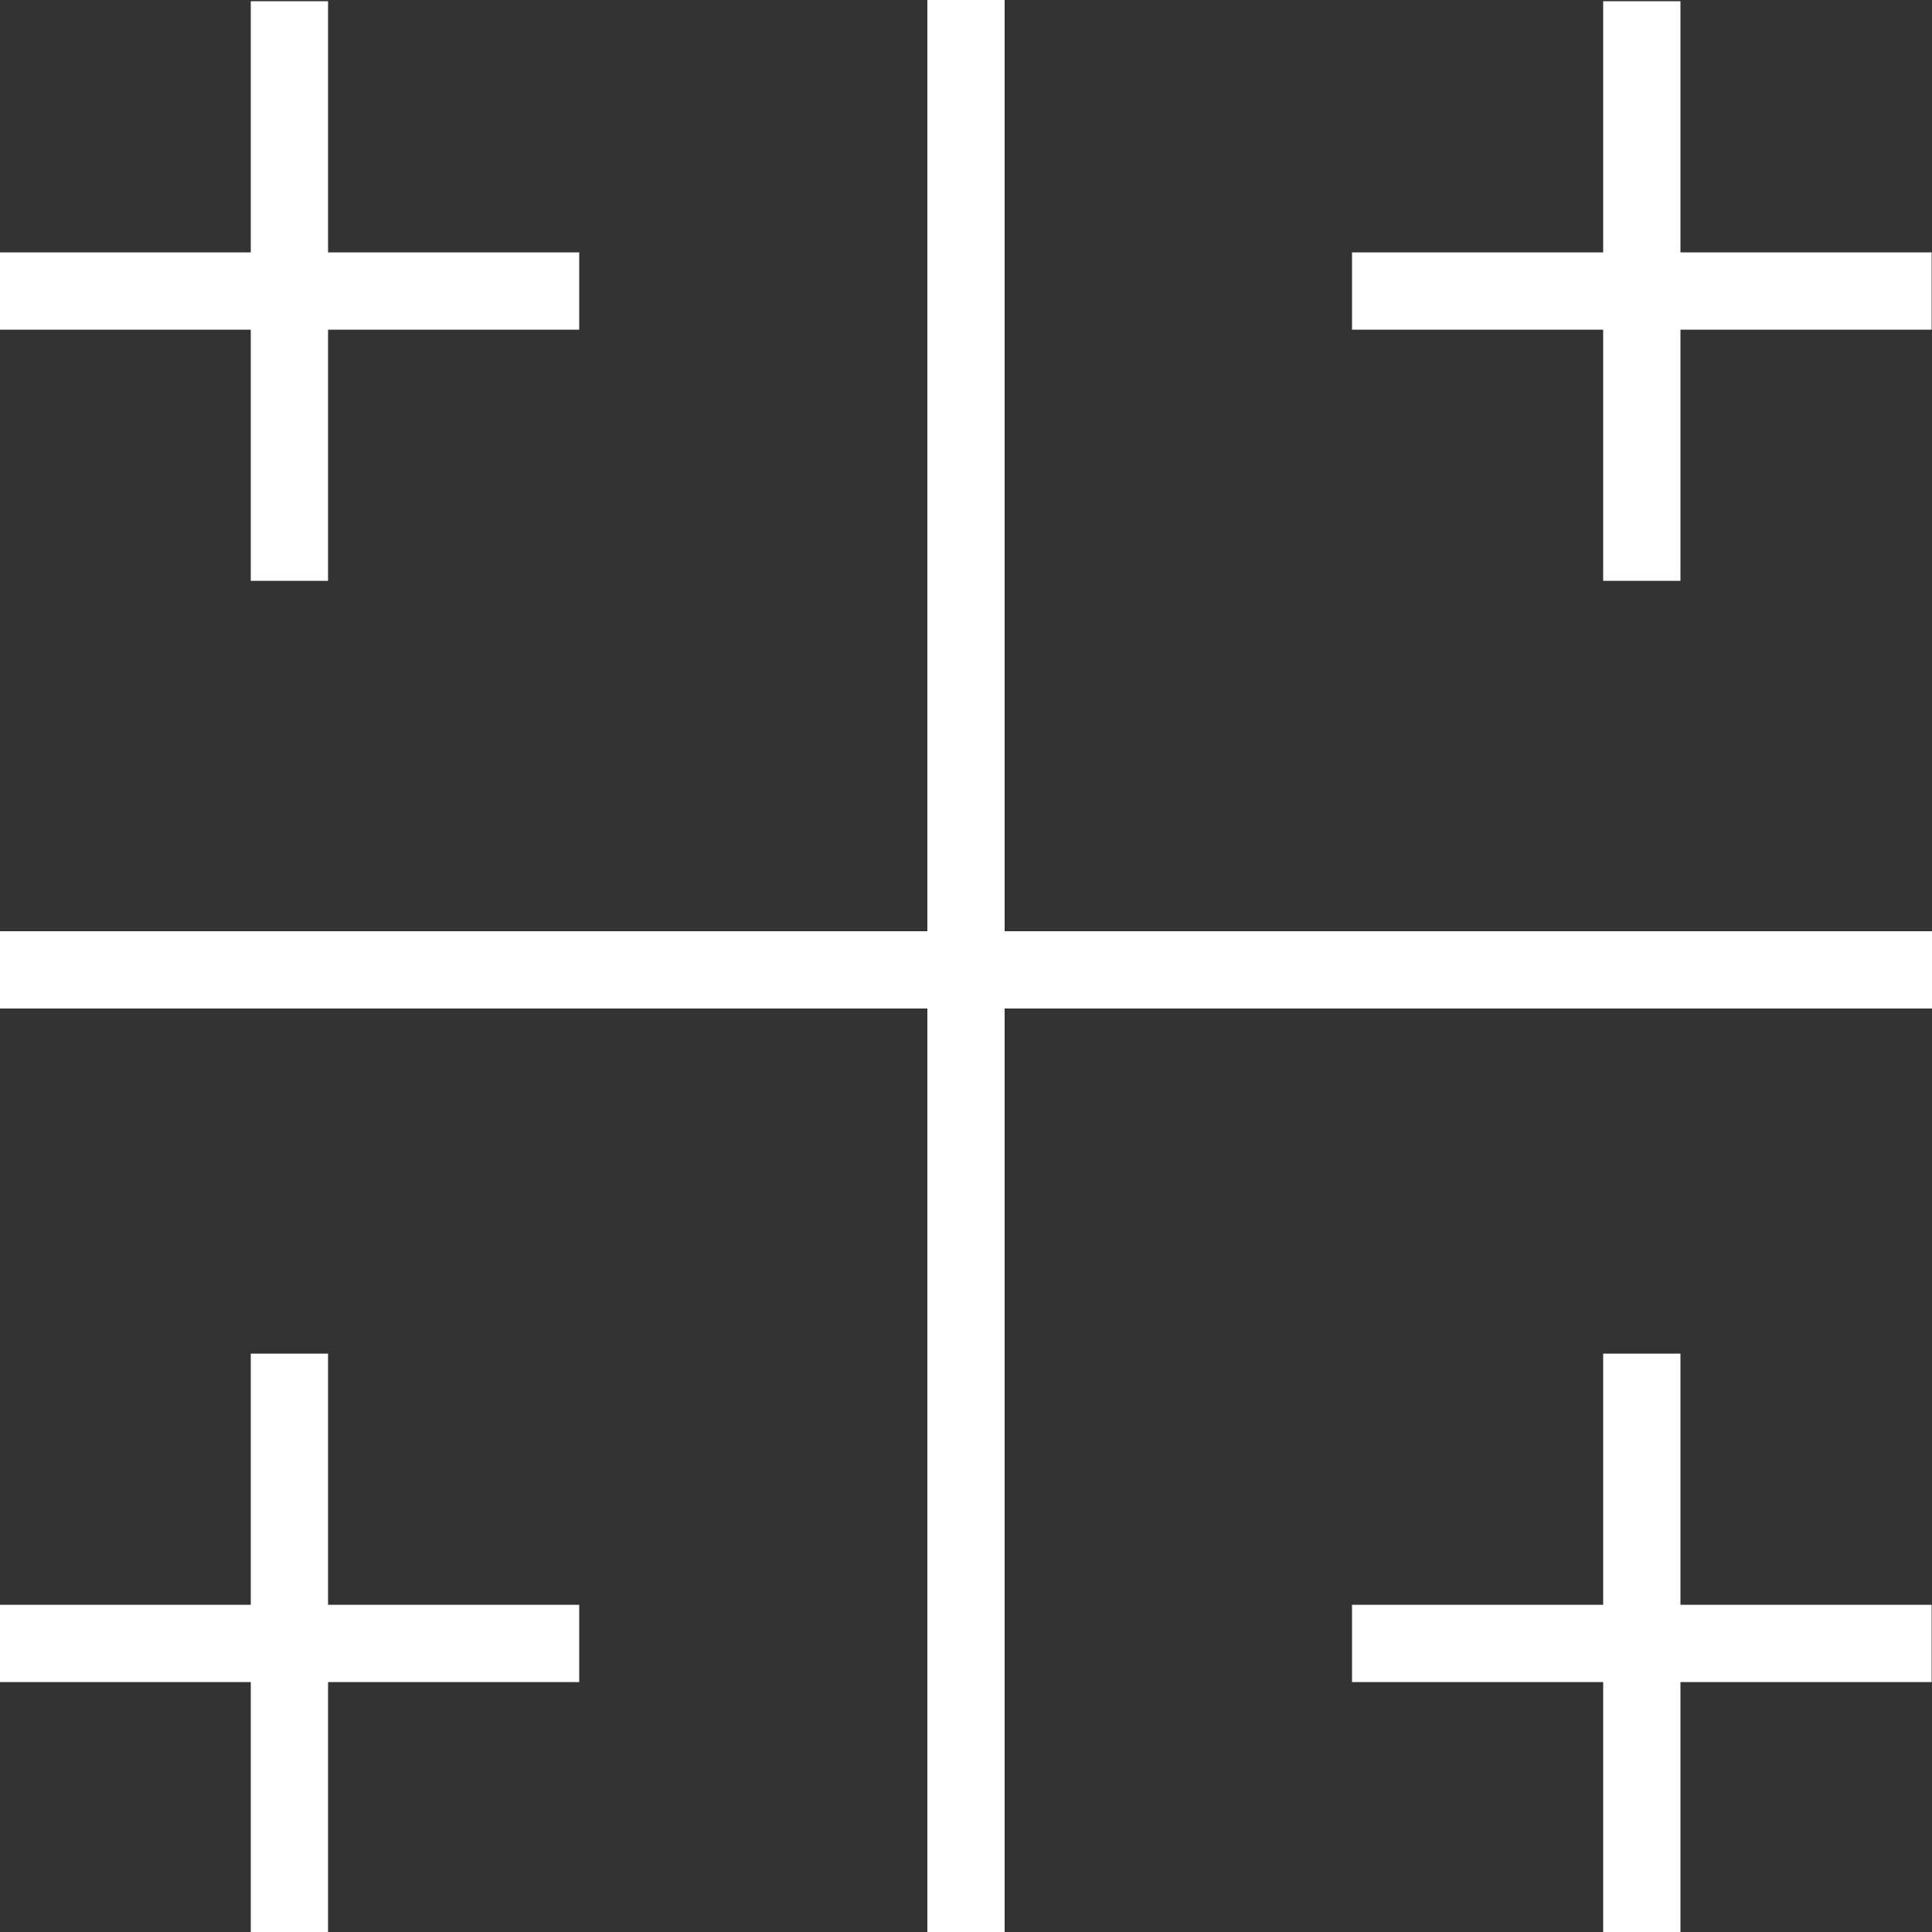 <?xml version="1.0" encoding="UTF-8"?> <!-- Generator: Adobe Illustrator 24.2.3, SVG Export Plug-In . SVG Version: 6.00 Build 0) --> <svg xmlns="http://www.w3.org/2000/svg" xmlns:xlink="http://www.w3.org/1999/xlink" version="1.1" id="Ebene_1" x="0px" y="0px" viewBox="0 0 50 50" style="enable-background:new 0 0 50 50;" xml:space="preserve"><rect x="0" y="0" width="50" height="50" fill="#333333" stroke="none"/> <style type="text/css"> .st0{fill:none;stroke:#FFFFFF;stroke-width:2;} </style> <g id="Gruppe_62" transform="translate(-1218 -827.5)"> <path id="Pfad_52" class="st0" d="M1243,827.5v50"></path> <path id="Pfad_53" class="st0" d="M1268,852.6h-50"></path> </g> <g id="Gruppe_58" transform="translate(-1217.11 -827.068)"> <path id="Pfad_54" class="st0" d="M1232.1,869.6h-15"></path> <path id="Pfad_55" class="st0" d="M1224.6,862.1v15"></path> </g> <g id="Gruppe_60" transform="translate(-1182.11 -827.068)"> <path id="Pfad_54-2" class="st0" d="M1232.1,869.6h-15"></path> <path id="Pfad_55-2" class="st0" d="M1224.6,862.1v15"></path> </g> <g id="Gruppe_59" transform="translate(-1217.11 -862.068)"> <path id="Pfad_54-3" class="st0" d="M1232.1,869.6h-15"></path> <path id="Pfad_55-3" class="st0" d="M1224.6,862.1v15"></path> </g> <g id="Gruppe_61" transform="translate(-1182.11 -862.068)"> <path id="Pfad_54-4" class="st0" d="M1232.1,869.6h-15"></path> <path id="Pfad_55-4" class="st0" d="M1224.6,862.1v15"></path> </g> </svg> 